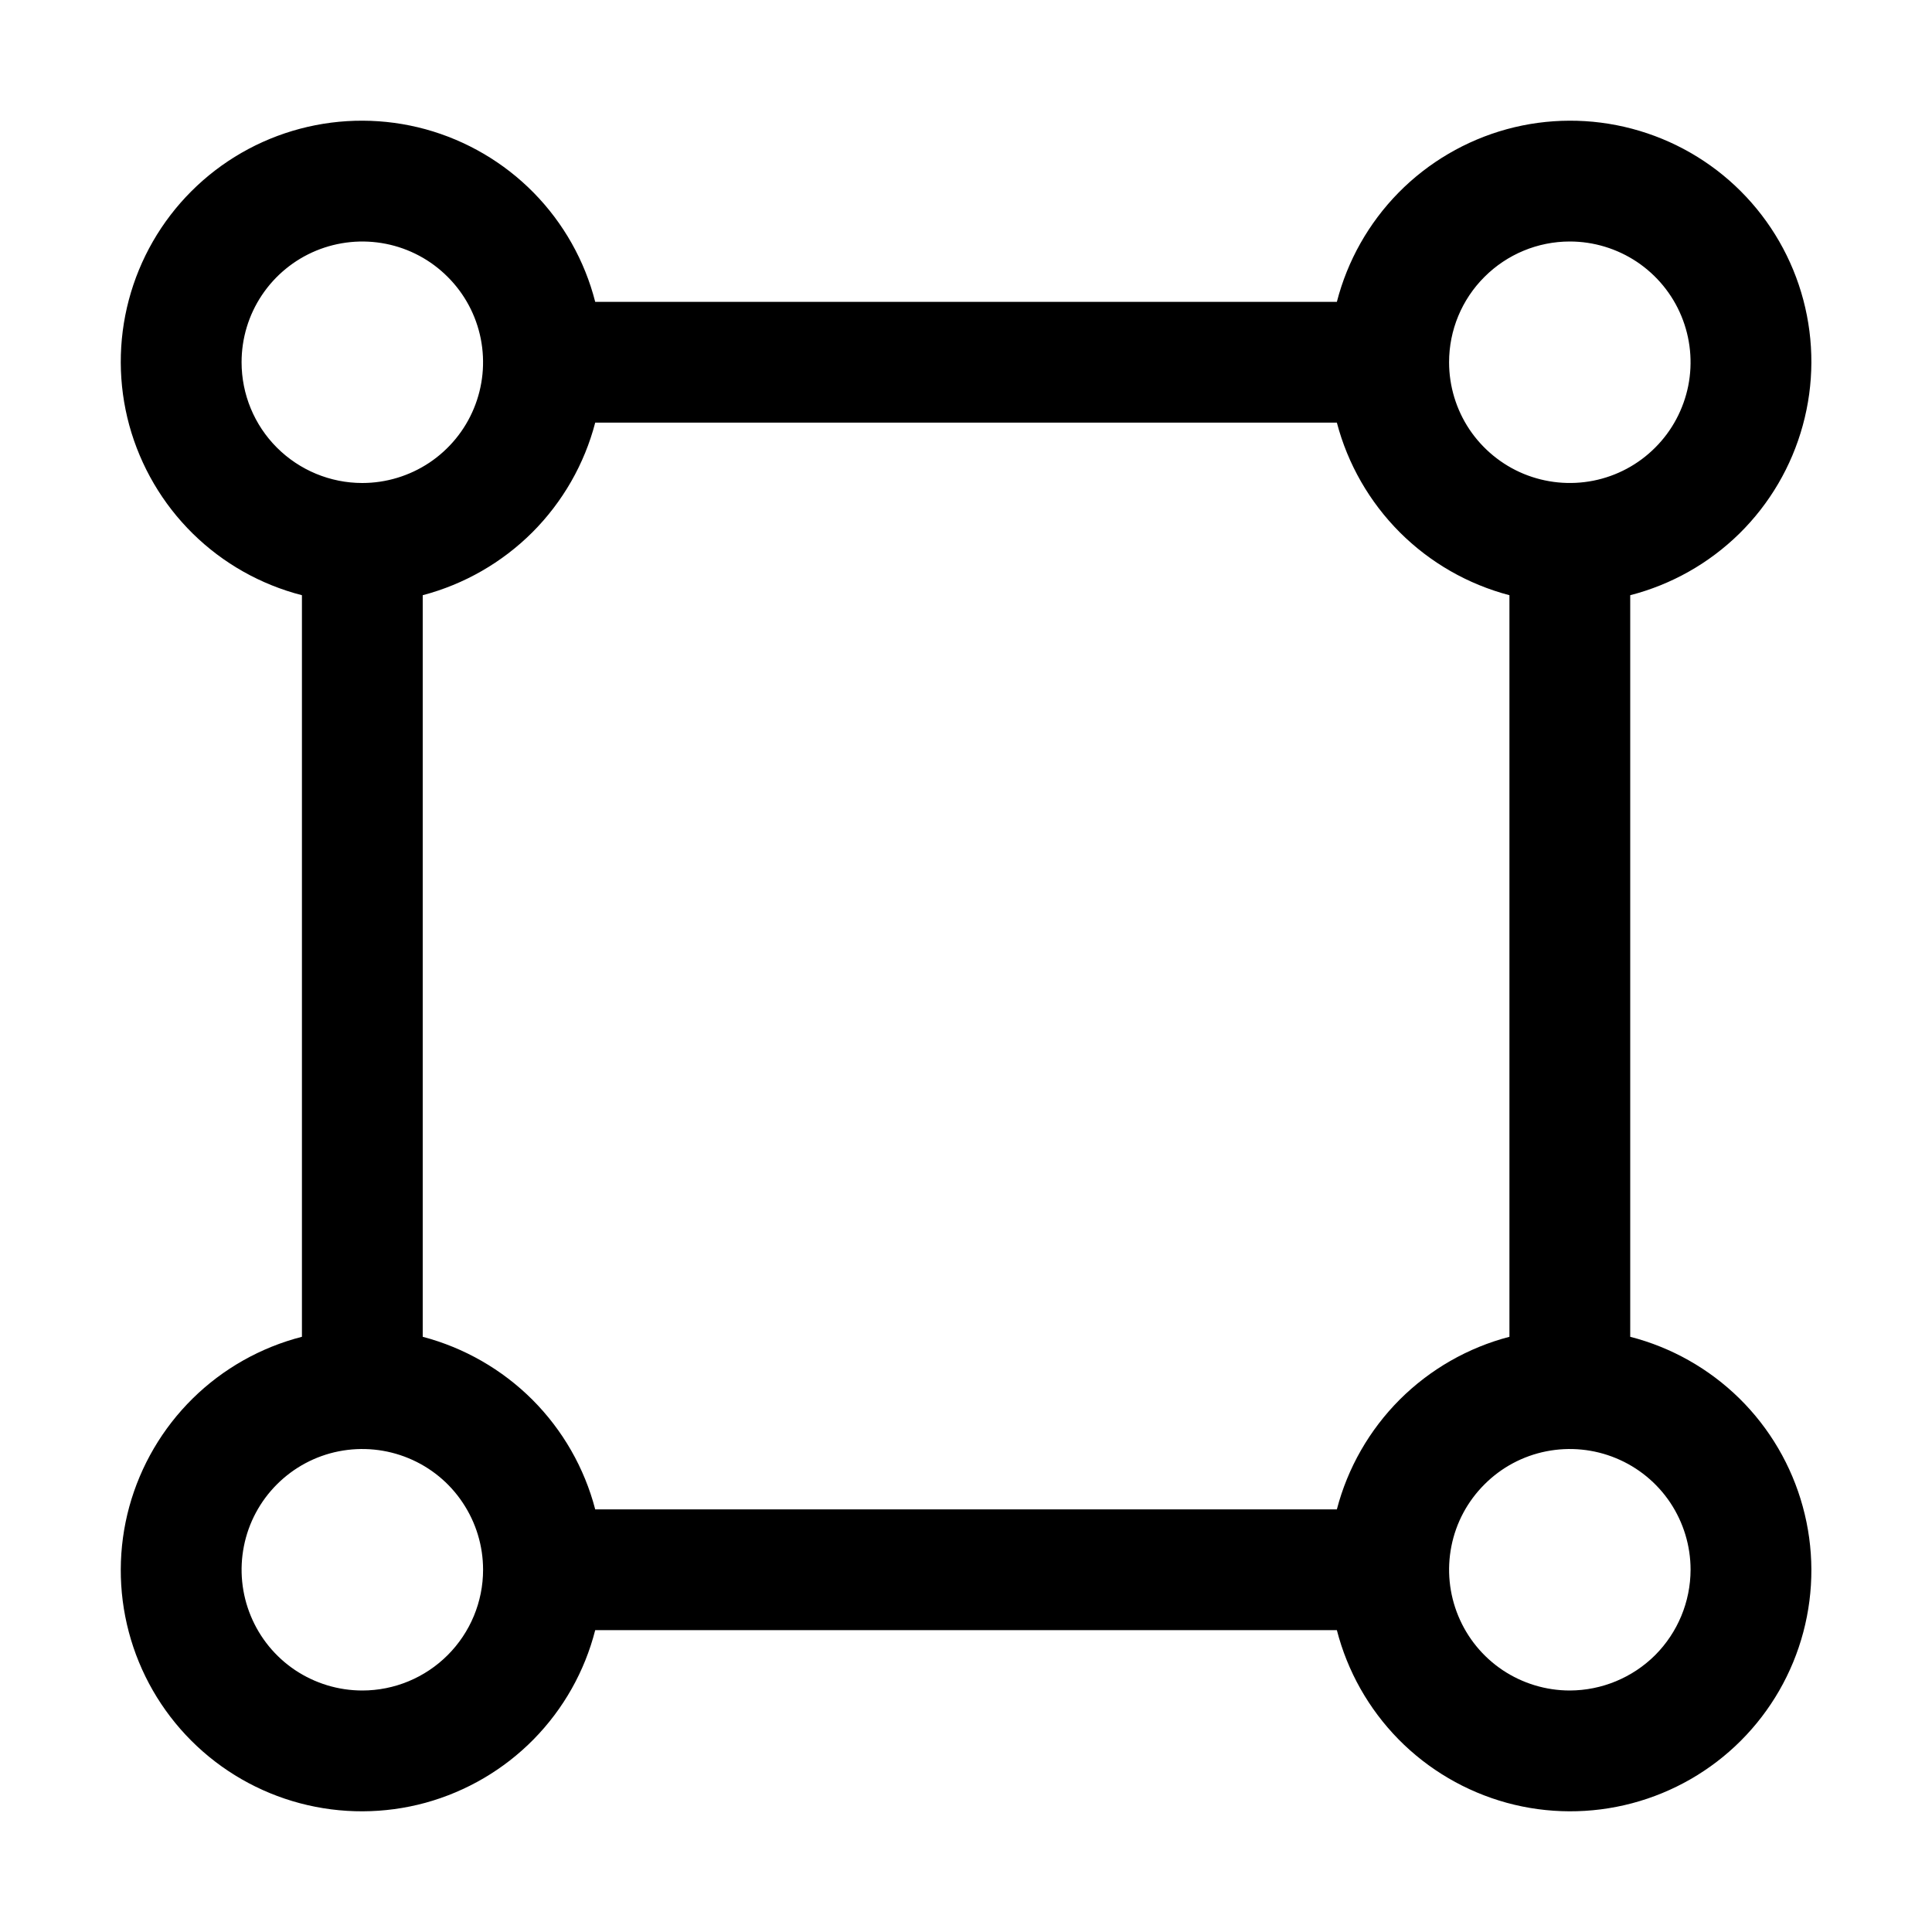 <svg width="25" height="25" viewBox="0 0 25 25" fill="none" xmlns="http://www.w3.org/2000/svg">
<path d="M21.095 17.298V7.702C21.628 7.565 22.115 7.29 22.508 6.904C22.9 6.518 23.183 6.035 23.328 5.504C23.474 4.973 23.476 4.413 23.335 3.881C23.194 3.349 22.915 2.864 22.526 2.475C22.137 2.086 21.651 1.807 21.119 1.666C20.587 1.525 20.027 1.527 19.497 1.672C18.966 1.818 18.483 2.101 18.097 2.493C17.711 2.886 17.436 3.373 17.299 3.906H7.702C7.566 3.373 7.291 2.886 6.905 2.493C6.519 2.101 6.036 1.818 5.505 1.672C4.974 1.527 4.414 1.525 3.882 1.666C3.35 1.807 2.865 2.086 2.476 2.475C2.087 2.864 1.808 3.349 1.667 3.881C1.526 4.413 1.528 4.973 1.673 5.504C1.819 6.035 2.102 6.518 2.494 6.904C2.886 7.29 3.374 7.565 3.907 7.702V17.298C3.374 17.435 2.886 17.71 2.494 18.096C2.102 18.482 1.819 18.965 1.673 19.496C1.528 20.027 1.526 20.587 1.667 21.119C1.808 21.651 2.087 22.136 2.476 22.525C2.865 22.914 3.35 23.193 3.882 23.334C4.414 23.475 4.974 23.473 5.505 23.328C6.036 23.182 6.519 22.899 6.905 22.507C7.291 22.114 7.566 21.627 7.702 21.094H17.299C17.436 21.627 17.711 22.114 18.097 22.507C18.483 22.899 18.966 23.182 19.497 23.328C20.027 23.473 20.587 23.475 21.119 23.334C21.651 23.193 22.137 22.914 22.526 22.525C22.915 22.136 23.194 21.651 23.335 21.119C23.476 20.587 23.474 20.027 23.328 19.496C23.183 18.965 22.9 18.482 22.508 18.096C22.115 17.71 21.628 17.435 21.095 17.298ZM20.313 3.125C20.622 3.125 20.924 3.217 21.181 3.388C21.438 3.56 21.639 3.804 21.757 4.09C21.875 4.375 21.906 4.689 21.846 4.992C21.785 5.295 21.637 5.574 21.418 5.792C21.2 6.011 20.921 6.16 20.618 6.22C20.315 6.28 20.001 6.249 19.715 6.131C19.43 6.013 19.186 5.812 19.014 5.556C18.843 5.299 18.751 4.997 18.751 4.687C18.751 4.273 18.915 3.876 19.209 3.583C19.502 3.29 19.899 3.125 20.313 3.125ZM3.126 4.687C3.126 4.378 3.217 4.076 3.389 3.819C3.561 3.562 3.805 3.362 4.09 3.244C4.376 3.126 4.69 3.095 4.993 3.155C5.296 3.215 5.575 3.364 5.793 3.583C6.012 3.801 6.161 4.08 6.221 4.383C6.281 4.686 6.25 5 6.132 5.285C6.014 5.571 5.813 5.815 5.556 5.987C5.299 6.158 4.997 6.25 4.688 6.25C4.274 6.25 3.876 6.085 3.583 5.792C3.29 5.499 3.126 5.102 3.126 4.687ZM4.688 21.875C4.379 21.875 4.077 21.783 3.82 21.612C3.563 21.44 3.363 21.196 3.245 20.91C3.127 20.625 3.096 20.311 3.156 20.008C3.216 19.704 3.365 19.426 3.583 19.208C3.802 18.989 4.08 18.84 4.383 18.78C4.687 18.72 5.001 18.751 5.286 18.869C5.572 18.987 5.816 19.187 5.987 19.444C6.159 19.701 6.251 20.003 6.251 20.312C6.251 20.727 6.086 21.124 5.793 21.417C5.5 21.71 5.103 21.875 4.688 21.875ZM17.299 19.531H7.702C7.562 18.994 7.281 18.505 6.889 18.112C6.496 17.72 6.006 17.439 5.47 17.298V7.702C6.006 7.561 6.496 7.28 6.889 6.888C7.281 6.495 7.562 6.006 7.702 5.469H17.299C17.44 6.006 17.721 6.495 18.113 6.888C18.505 7.28 18.995 7.561 19.532 7.702V17.298C18.995 17.438 18.505 17.719 18.112 18.111C17.72 18.504 17.439 18.994 17.299 19.531ZM20.313 21.875C20.004 21.875 19.702 21.783 19.445 21.612C19.188 21.44 18.988 21.196 18.87 20.91C18.752 20.625 18.721 20.311 18.781 20.008C18.841 19.704 18.99 19.426 19.209 19.208C19.427 18.989 19.705 18.84 20.009 18.78C20.312 18.72 20.626 18.751 20.911 18.869C21.197 18.987 21.441 19.187 21.613 19.444C21.784 19.701 21.876 20.003 21.876 20.312C21.875 20.727 21.71 21.124 21.418 21.417C21.125 21.709 20.727 21.874 20.313 21.875Z" fill="black"/>
</svg>
